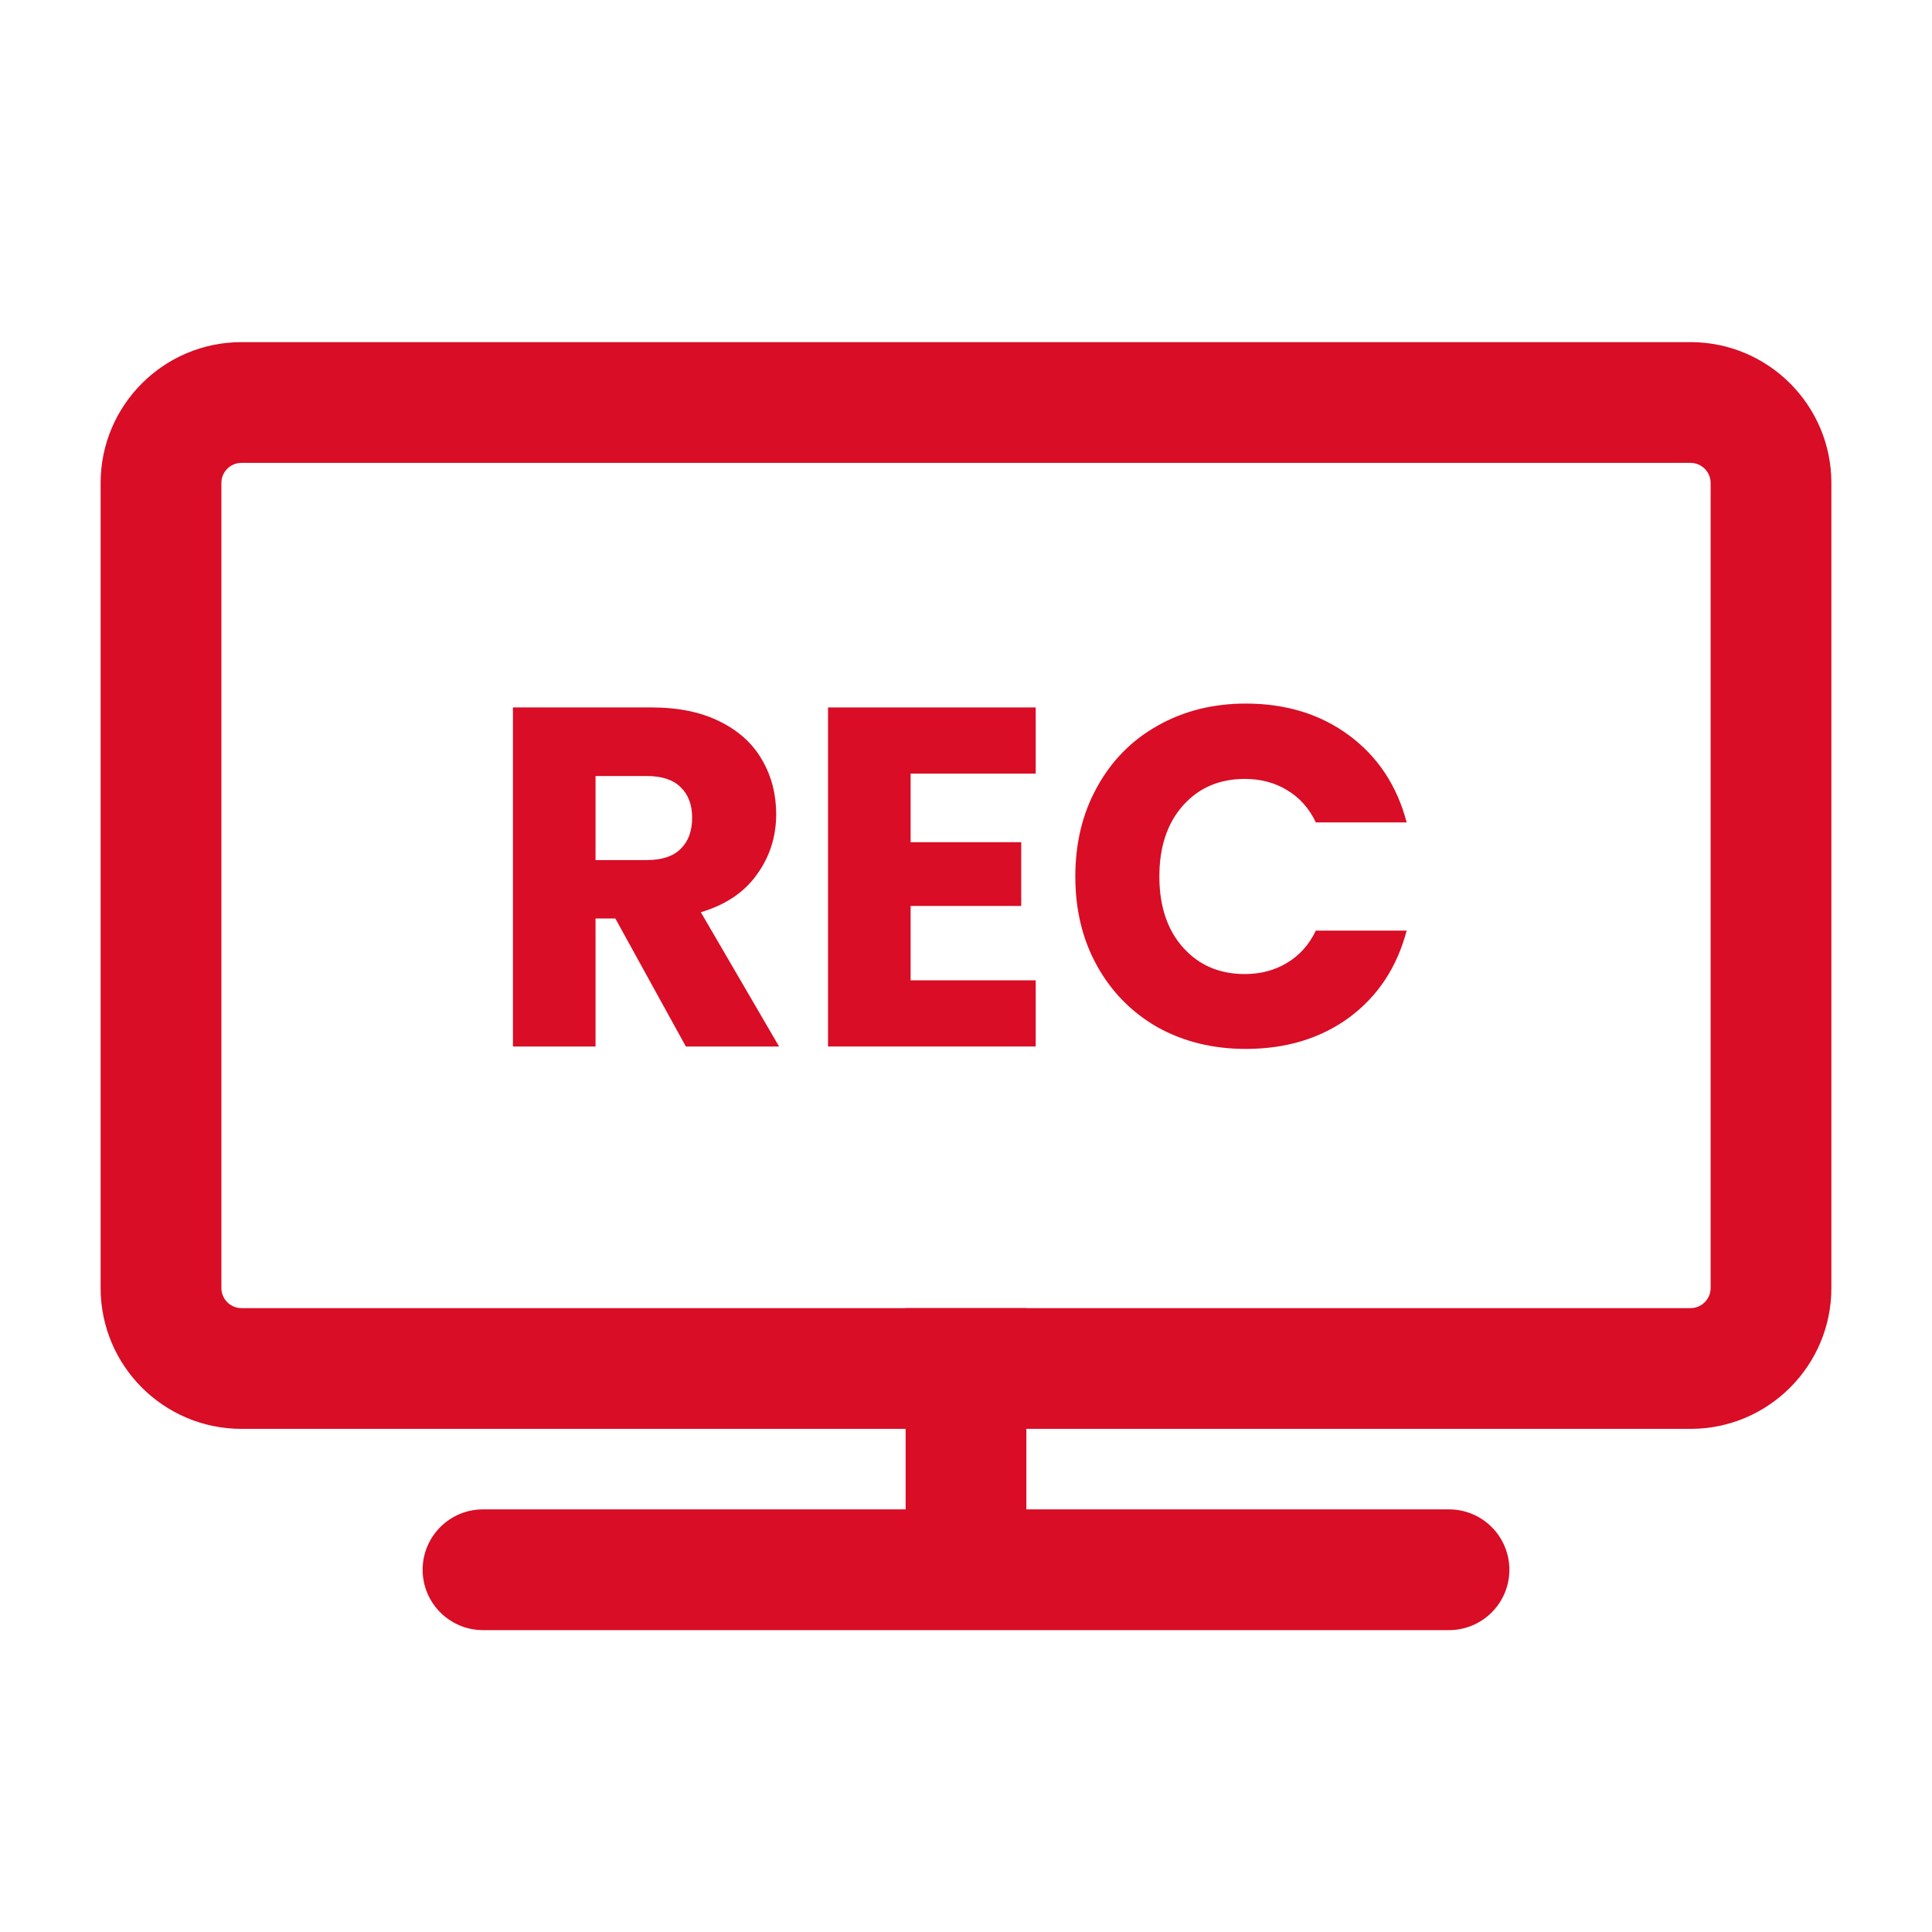 <svg width="24" height="24" viewBox="0 0 24 24" fill="none" xmlns="http://www.w3.org/2000/svg">
<path fill-rule="evenodd" clip-rule="evenodd" d="M5.25 19.5C5.25 19.086 5.586 18.75 6 18.75H18C18.414 18.75 18.75 19.086 18.75 19.5C18.75 19.914 18.414 20.25 18 20.25H6C5.586 20.25 5.25 19.914 5.25 19.5Z" fill="#D90D25"/>
<path fill-rule="evenodd" clip-rule="evenodd" d="M1.25 6C1.25 5.034 2.034 4.25 3 4.25H21C21.966 4.25 22.75 5.034 22.75 6V16C22.75 16.966 21.966 17.75 21 17.75H3C2.034 17.75 1.25 16.966 1.25 16V6ZM3 5.75C2.862 5.75 2.75 5.862 2.75 6V16C2.75 16.138 2.862 16.25 3 16.25H21C21.138 16.25 21.25 16.138 21.25 16V6C21.25 5.862 21.138 5.75 21 5.75H3Z" fill="#D90D25"/>
<path fill-rule="evenodd" clip-rule="evenodd" d="M11.25 19.75V16.25H12.75V19.75H11.25Z" fill="#D90D25"/>
<path d="M8.52 13L7.644 11.41H7.398V13H6.372V8.788H8.094C8.426 8.788 8.708 8.846 8.94 8.962C9.176 9.078 9.352 9.238 9.468 9.442C9.584 9.642 9.642 9.866 9.642 10.114C9.642 10.394 9.562 10.644 9.402 10.864C9.246 11.084 9.014 11.24 8.706 11.332L9.678 13H8.52ZM7.398 10.684H8.034C8.222 10.684 8.362 10.638 8.454 10.546C8.55 10.454 8.598 10.324 8.598 10.156C8.598 9.996 8.55 9.87 8.454 9.778C8.362 9.686 8.222 9.64 8.034 9.64H7.398V10.684Z" fill="#D90D25"/>
<path d="M11.312 9.61V10.462H12.686V11.254H11.312V12.178H12.866V13H10.286V8.788H12.866V9.61H11.312Z" fill="#D90D25"/>
<path d="M13.358 10.888C13.358 10.472 13.448 10.102 13.628 9.778C13.808 9.45 14.058 9.196 14.378 9.016C14.702 8.832 15.068 8.74 15.476 8.74C15.976 8.74 16.404 8.872 16.76 9.136C17.116 9.4 17.354 9.76 17.474 10.216H16.346C16.262 10.04 16.142 9.906 15.986 9.814C15.834 9.722 15.66 9.676 15.464 9.676C15.148 9.676 14.892 9.786 14.696 10.006C14.5 10.226 14.402 10.52 14.402 10.888C14.402 11.256 14.5 11.55 14.696 11.77C14.892 11.99 15.148 12.1 15.464 12.1C15.66 12.1 15.834 12.054 15.986 11.962C16.142 11.87 16.262 11.736 16.346 11.56H17.474C17.354 12.016 17.116 12.376 16.76 12.64C16.404 12.9 15.976 13.03 15.476 13.03C15.068 13.03 14.702 12.94 14.378 12.76C14.058 12.576 13.808 12.322 13.628 11.998C13.448 11.674 13.358 11.304 13.358 10.888Z" fill="#D90D25"/>
</svg>
